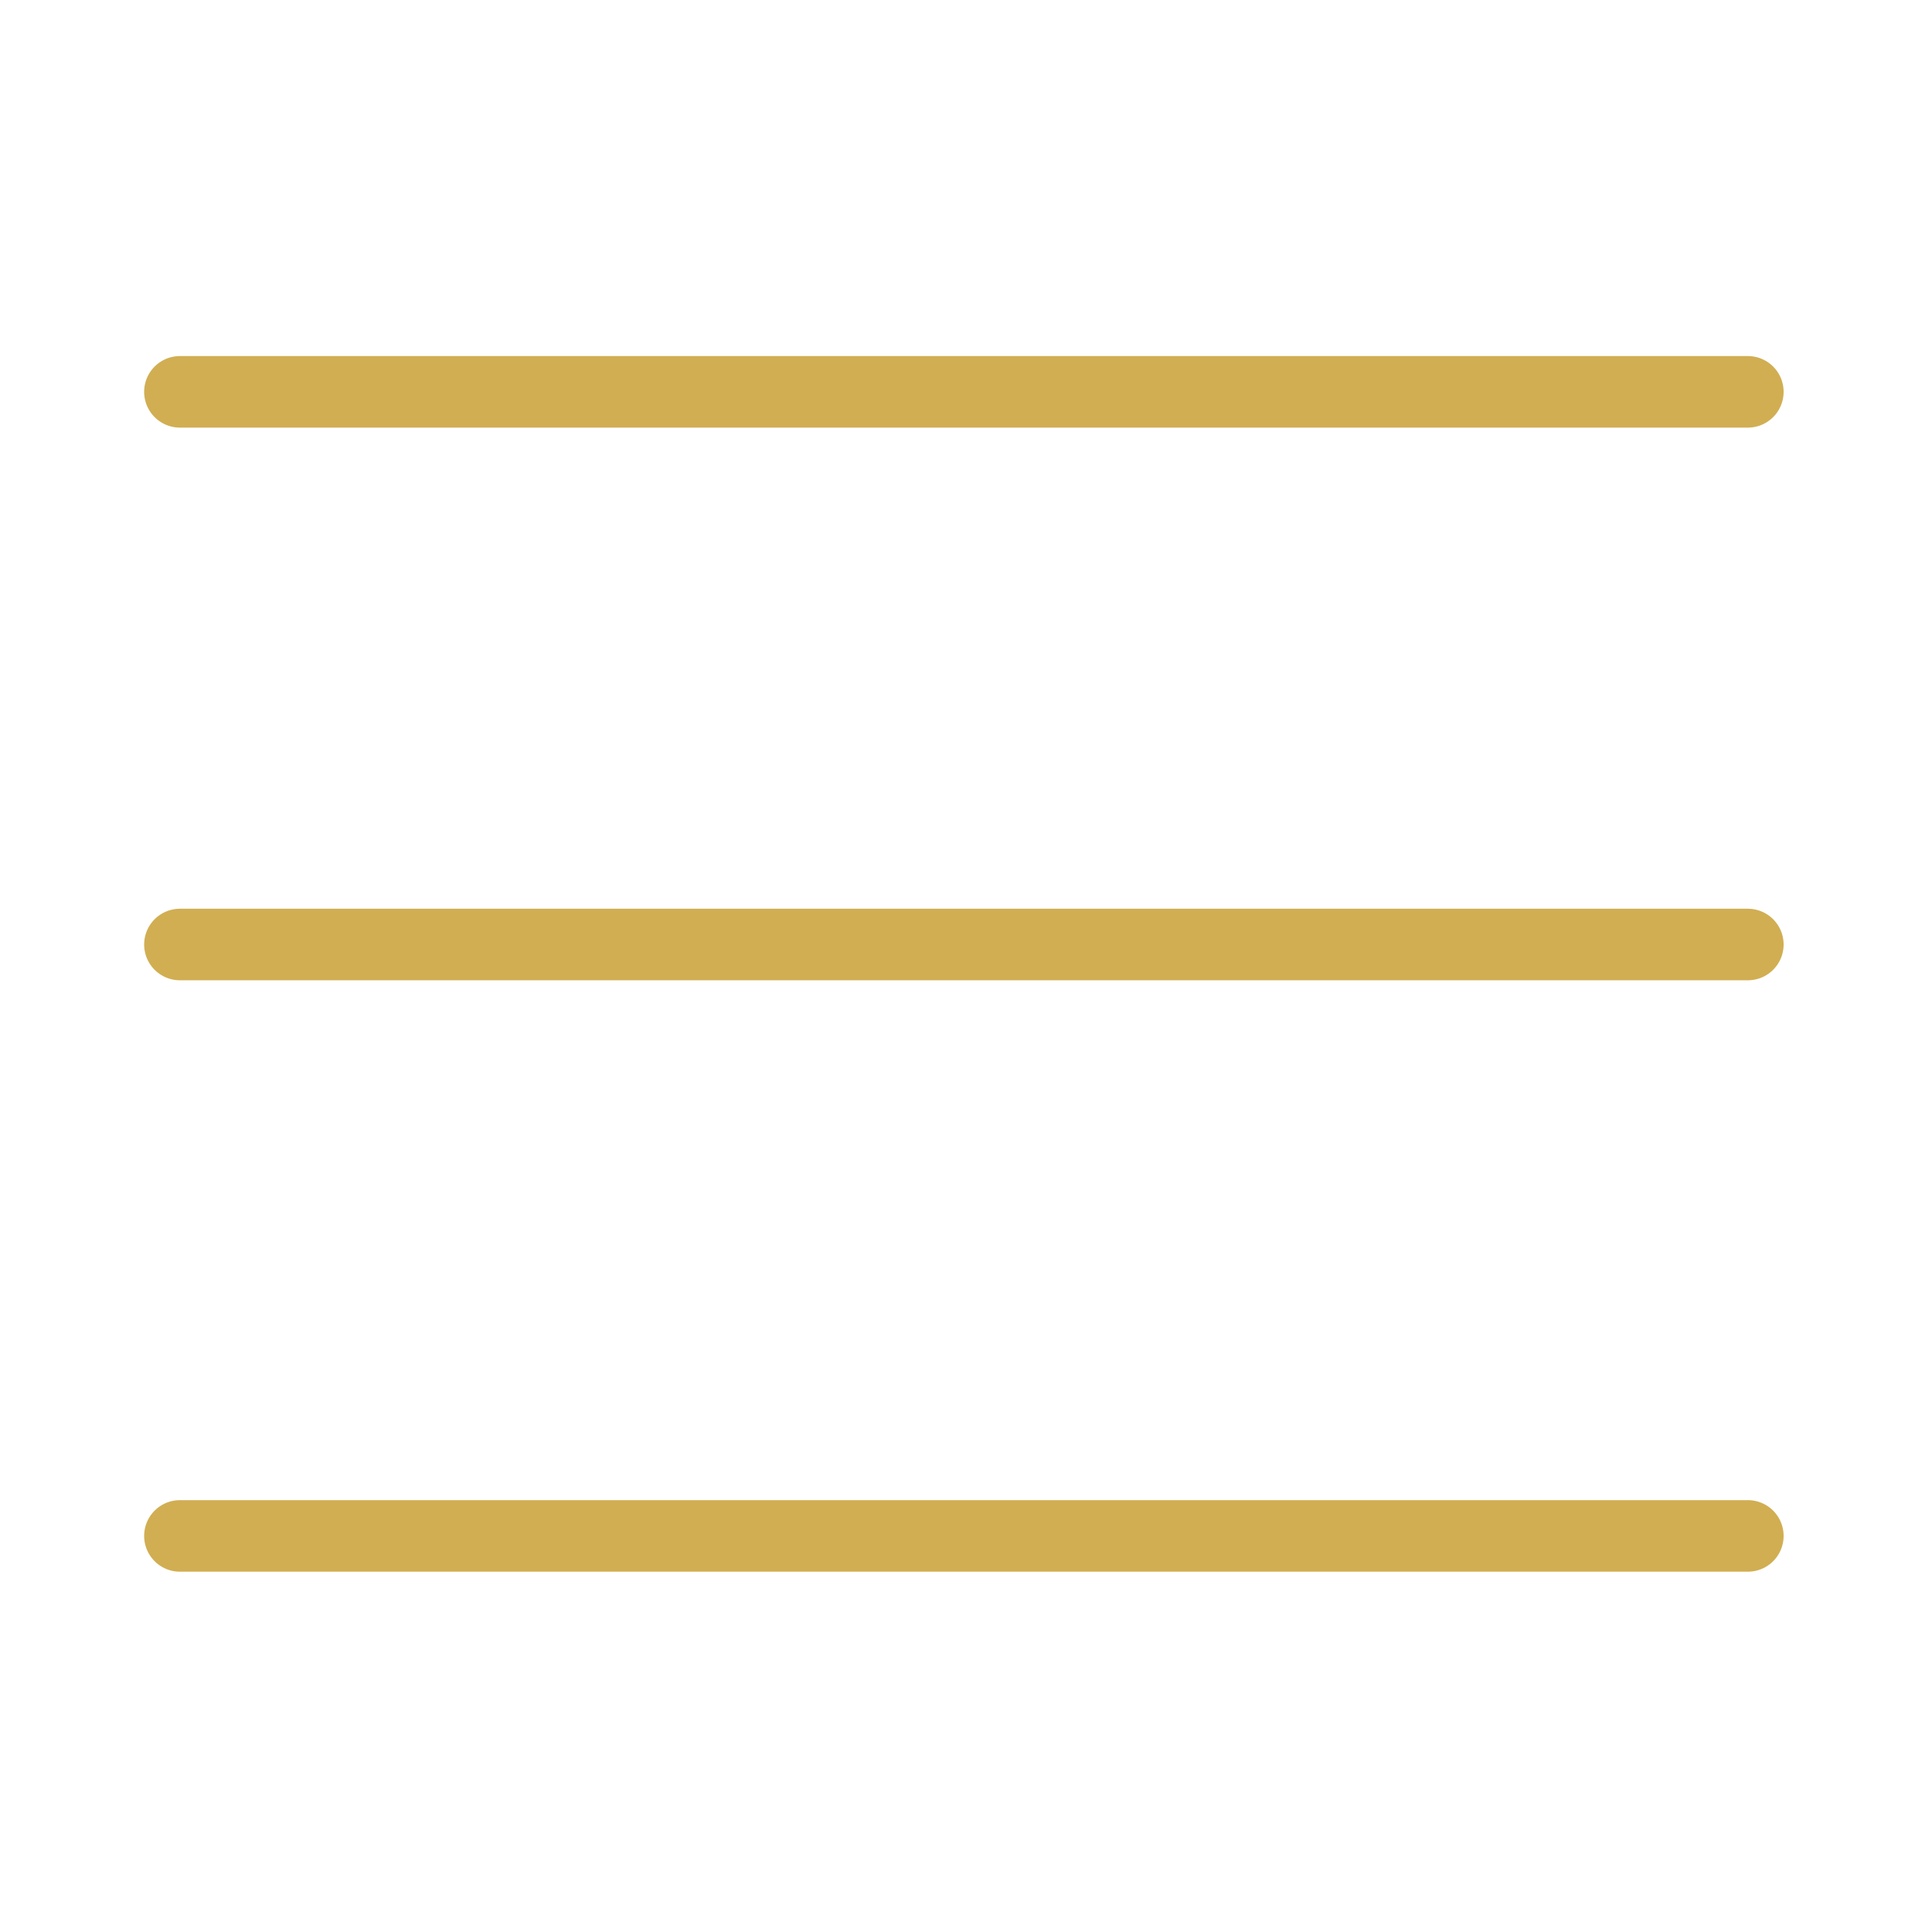 <?xml version="1.0" encoding="UTF-8" standalone="no"?> <svg xmlns="http://www.w3.org/2000/svg" xmlns:xlink="http://www.w3.org/1999/xlink" xmlns:serif="http://www.serif.com/" width="100%" height="100%" viewBox="0 0 81 81" xml:space="preserve" style="fill-rule:evenodd;clip-rule:evenodd;stroke-linecap:round;stroke-linejoin:round;stroke-miterlimit:1.5;"> <rect id="Монтажная-область7" serif:id="Монтажная область7" x="0" y="0" width="80.822" height="80.822" style="fill:none;"></rect> <path d="M7.543,16.428l65.736,0" style="fill:none;stroke:#d1ae52;stroke-width:3px;"></path> <path d="M7.543,39.599l65.736,0" style="fill:none;stroke:#d1ae52;stroke-width:3px;"></path> <path d="M7.543,64.394l65.736,0" style="fill:none;stroke:#d1ae52;stroke-width:3px;"></path> </svg> 